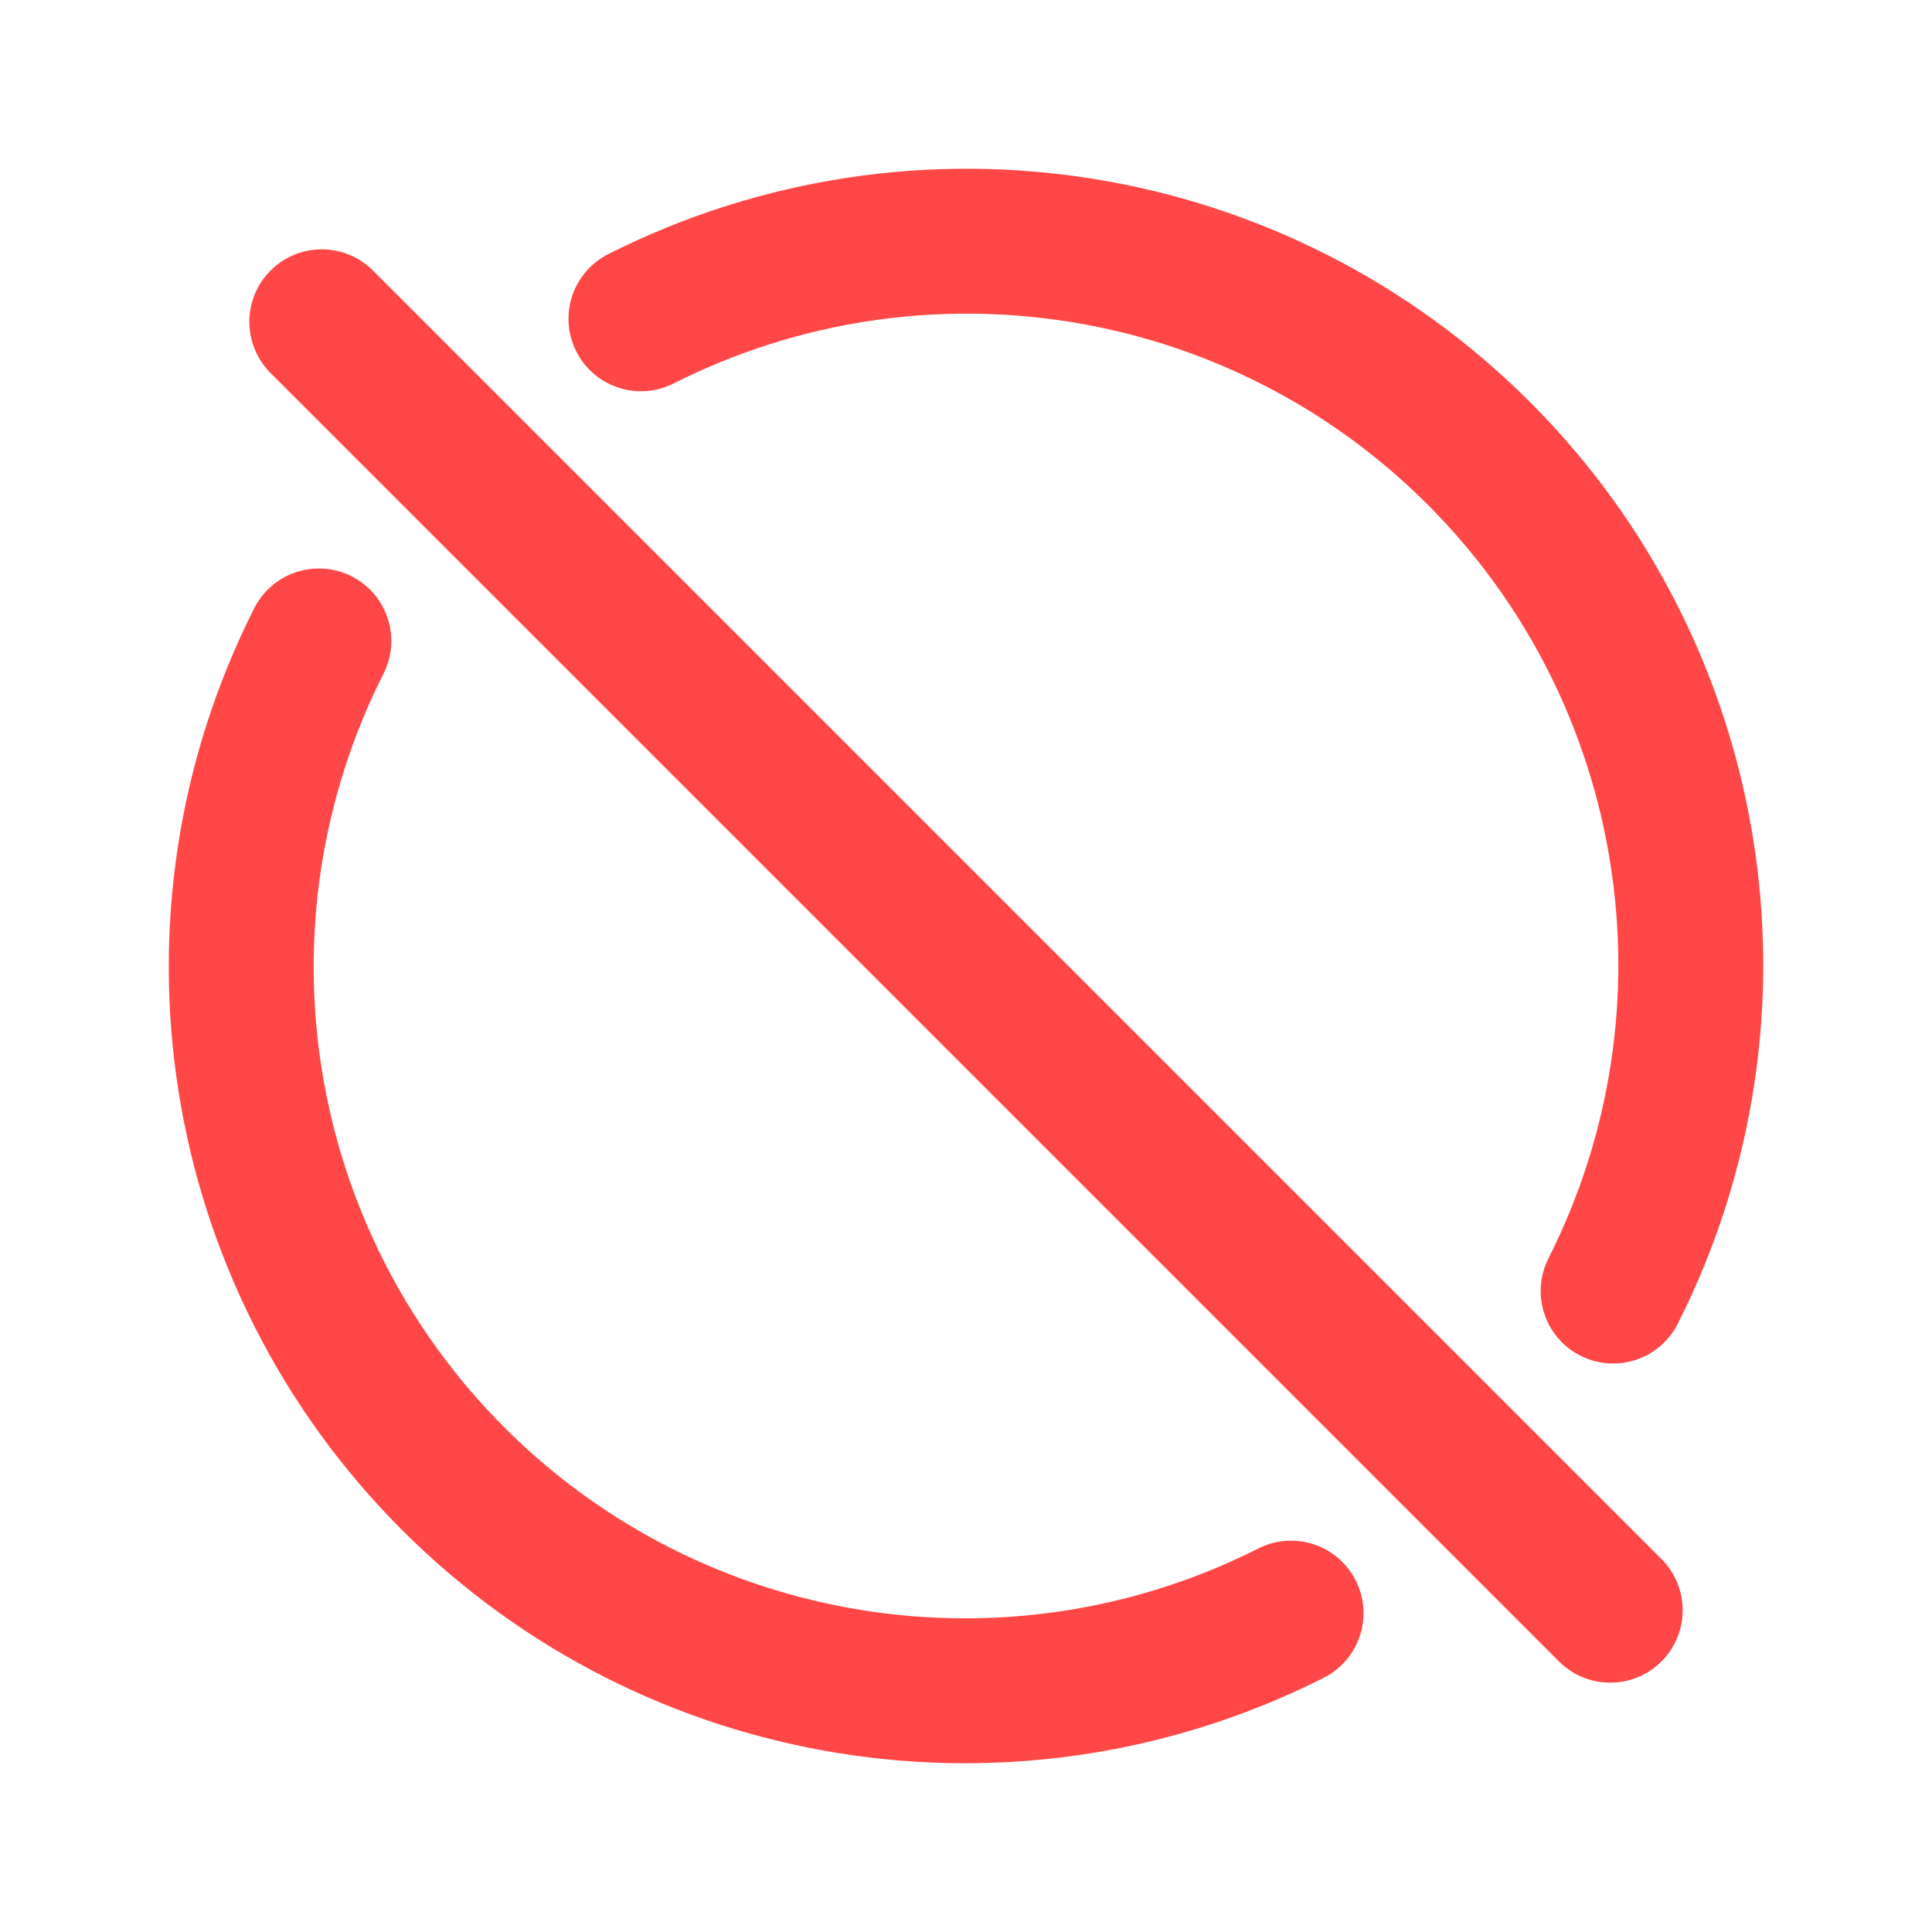 <svg xmlns="http://www.w3.org/2000/svg" width="20" height="20" viewBox="0 0 20 20" fill="none"><path d="M16.699 13.365C18.157 10.476 17.596 6.979 15.308 4.692C13.021 2.404 9.523 1.843 6.635 3.3" stroke="#FF4747" stroke-width="1.5" stroke-linecap="round" stroke-linejoin="round"></path><path d="M3.301 6.635C1.843 9.523 2.404 13.021 4.692 15.308C6.979 17.596 10.477 18.157 13.365 16.699" stroke="#FF4747" stroke-width="1.5" stroke-linecap="round" stroke-linejoin="round"></path><path d="M3.331 3.331L16.669 16.669" stroke="#FF4747" stroke-width="1.5" stroke-linecap="round" stroke-linejoin="round"></path></svg>